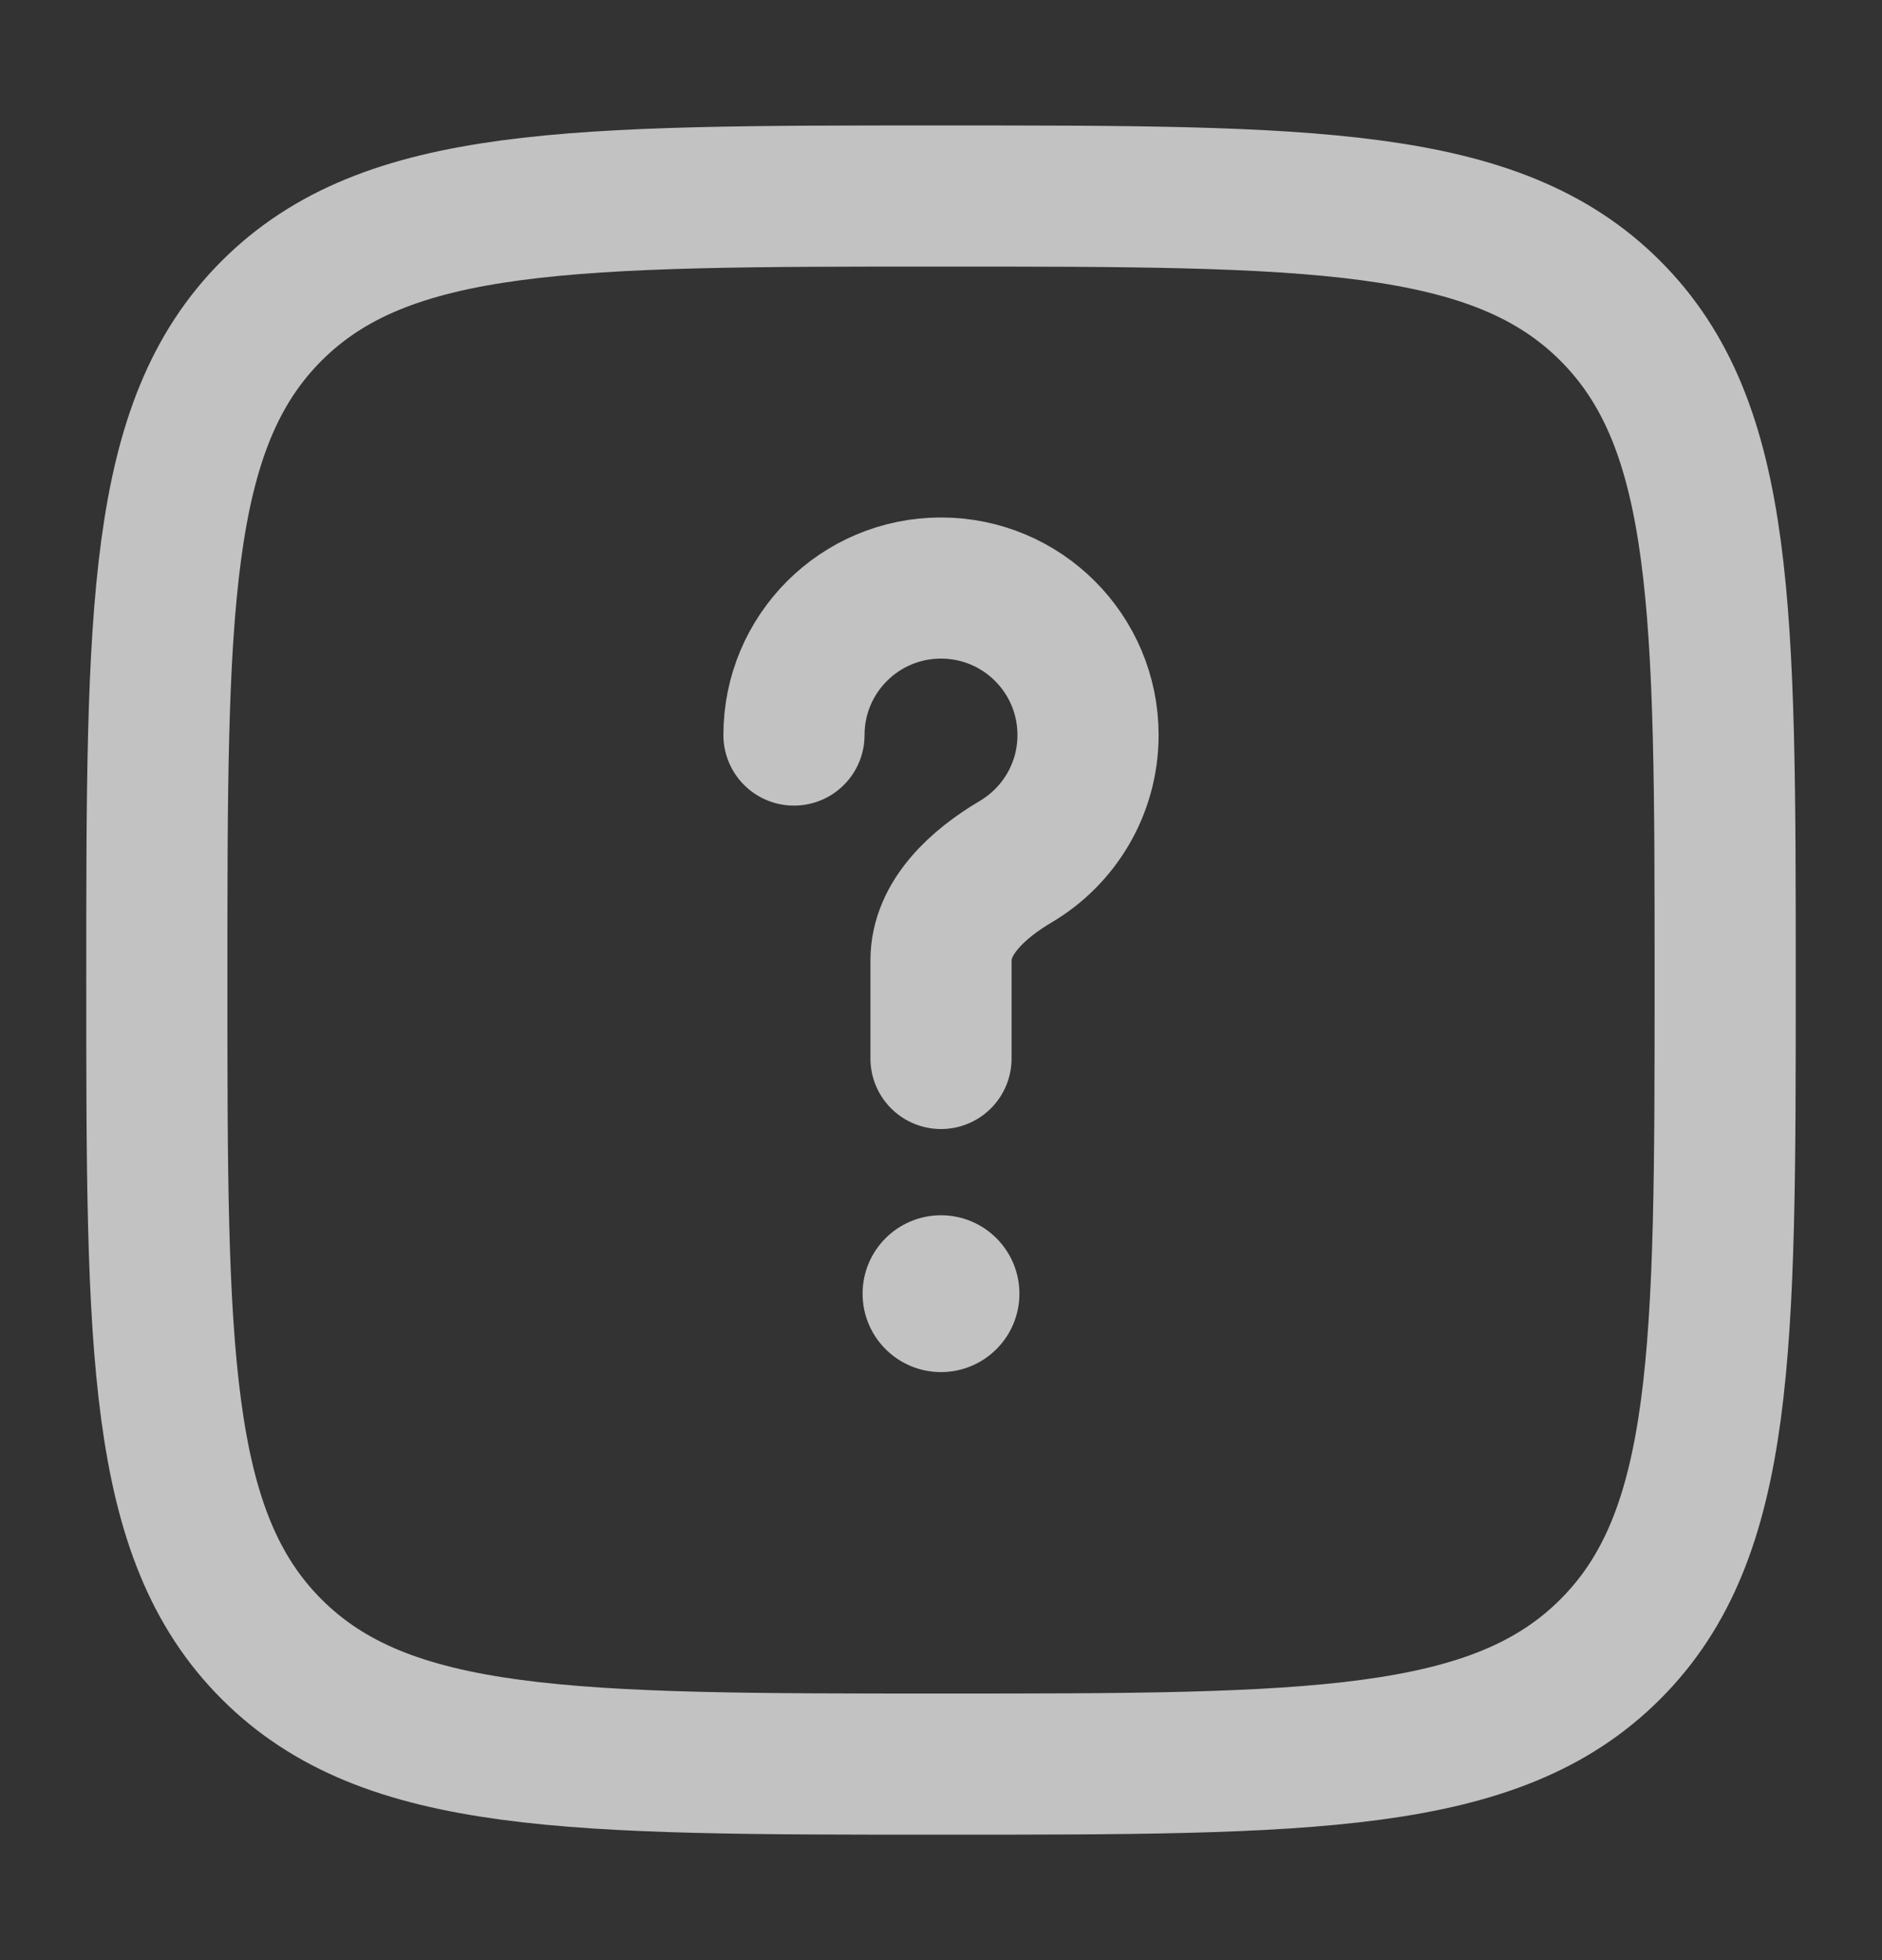 <svg width="24" height="25" viewBox="0 0 24 25" fill="none" xmlns="http://www.w3.org/2000/svg">
<rect x="0" y="0" width="24" height="25" fill="#333333" stroke="none"/>
<g opacity="0.7">
<path d="M2 12.5C2 7.786 2 5.429 3.464 3.964C4.929 2.5 7.286 2.5 12 2.5C16.714 2.5 19.071 2.5 20.535 3.964C22 5.429 22 7.786 22 12.5C22 17.214 22 19.571 20.535 21.035C19.071 22.5 16.714 22.5 12 22.5C7.286 22.5 4.929 22.5 3.464 21.035C2 19.571 2 17.214 2 12.5Z" stroke="white" stroke-width="1.8"/>
<path d="M10.125 9.375C10.125 8.339 10.964 7.5 12 7.5C13.036 7.5 13.875 8.339 13.875 9.375C13.875 10.062 13.505 10.664 12.953 10.99C12.478 11.271 12 11.698 12 12.25V13.5" stroke="white" stroke-width="1.8" stroke-linecap="round"/>
<circle cx="12" cy="16.5" r="1" fill="white"/>
</g>
</svg>
